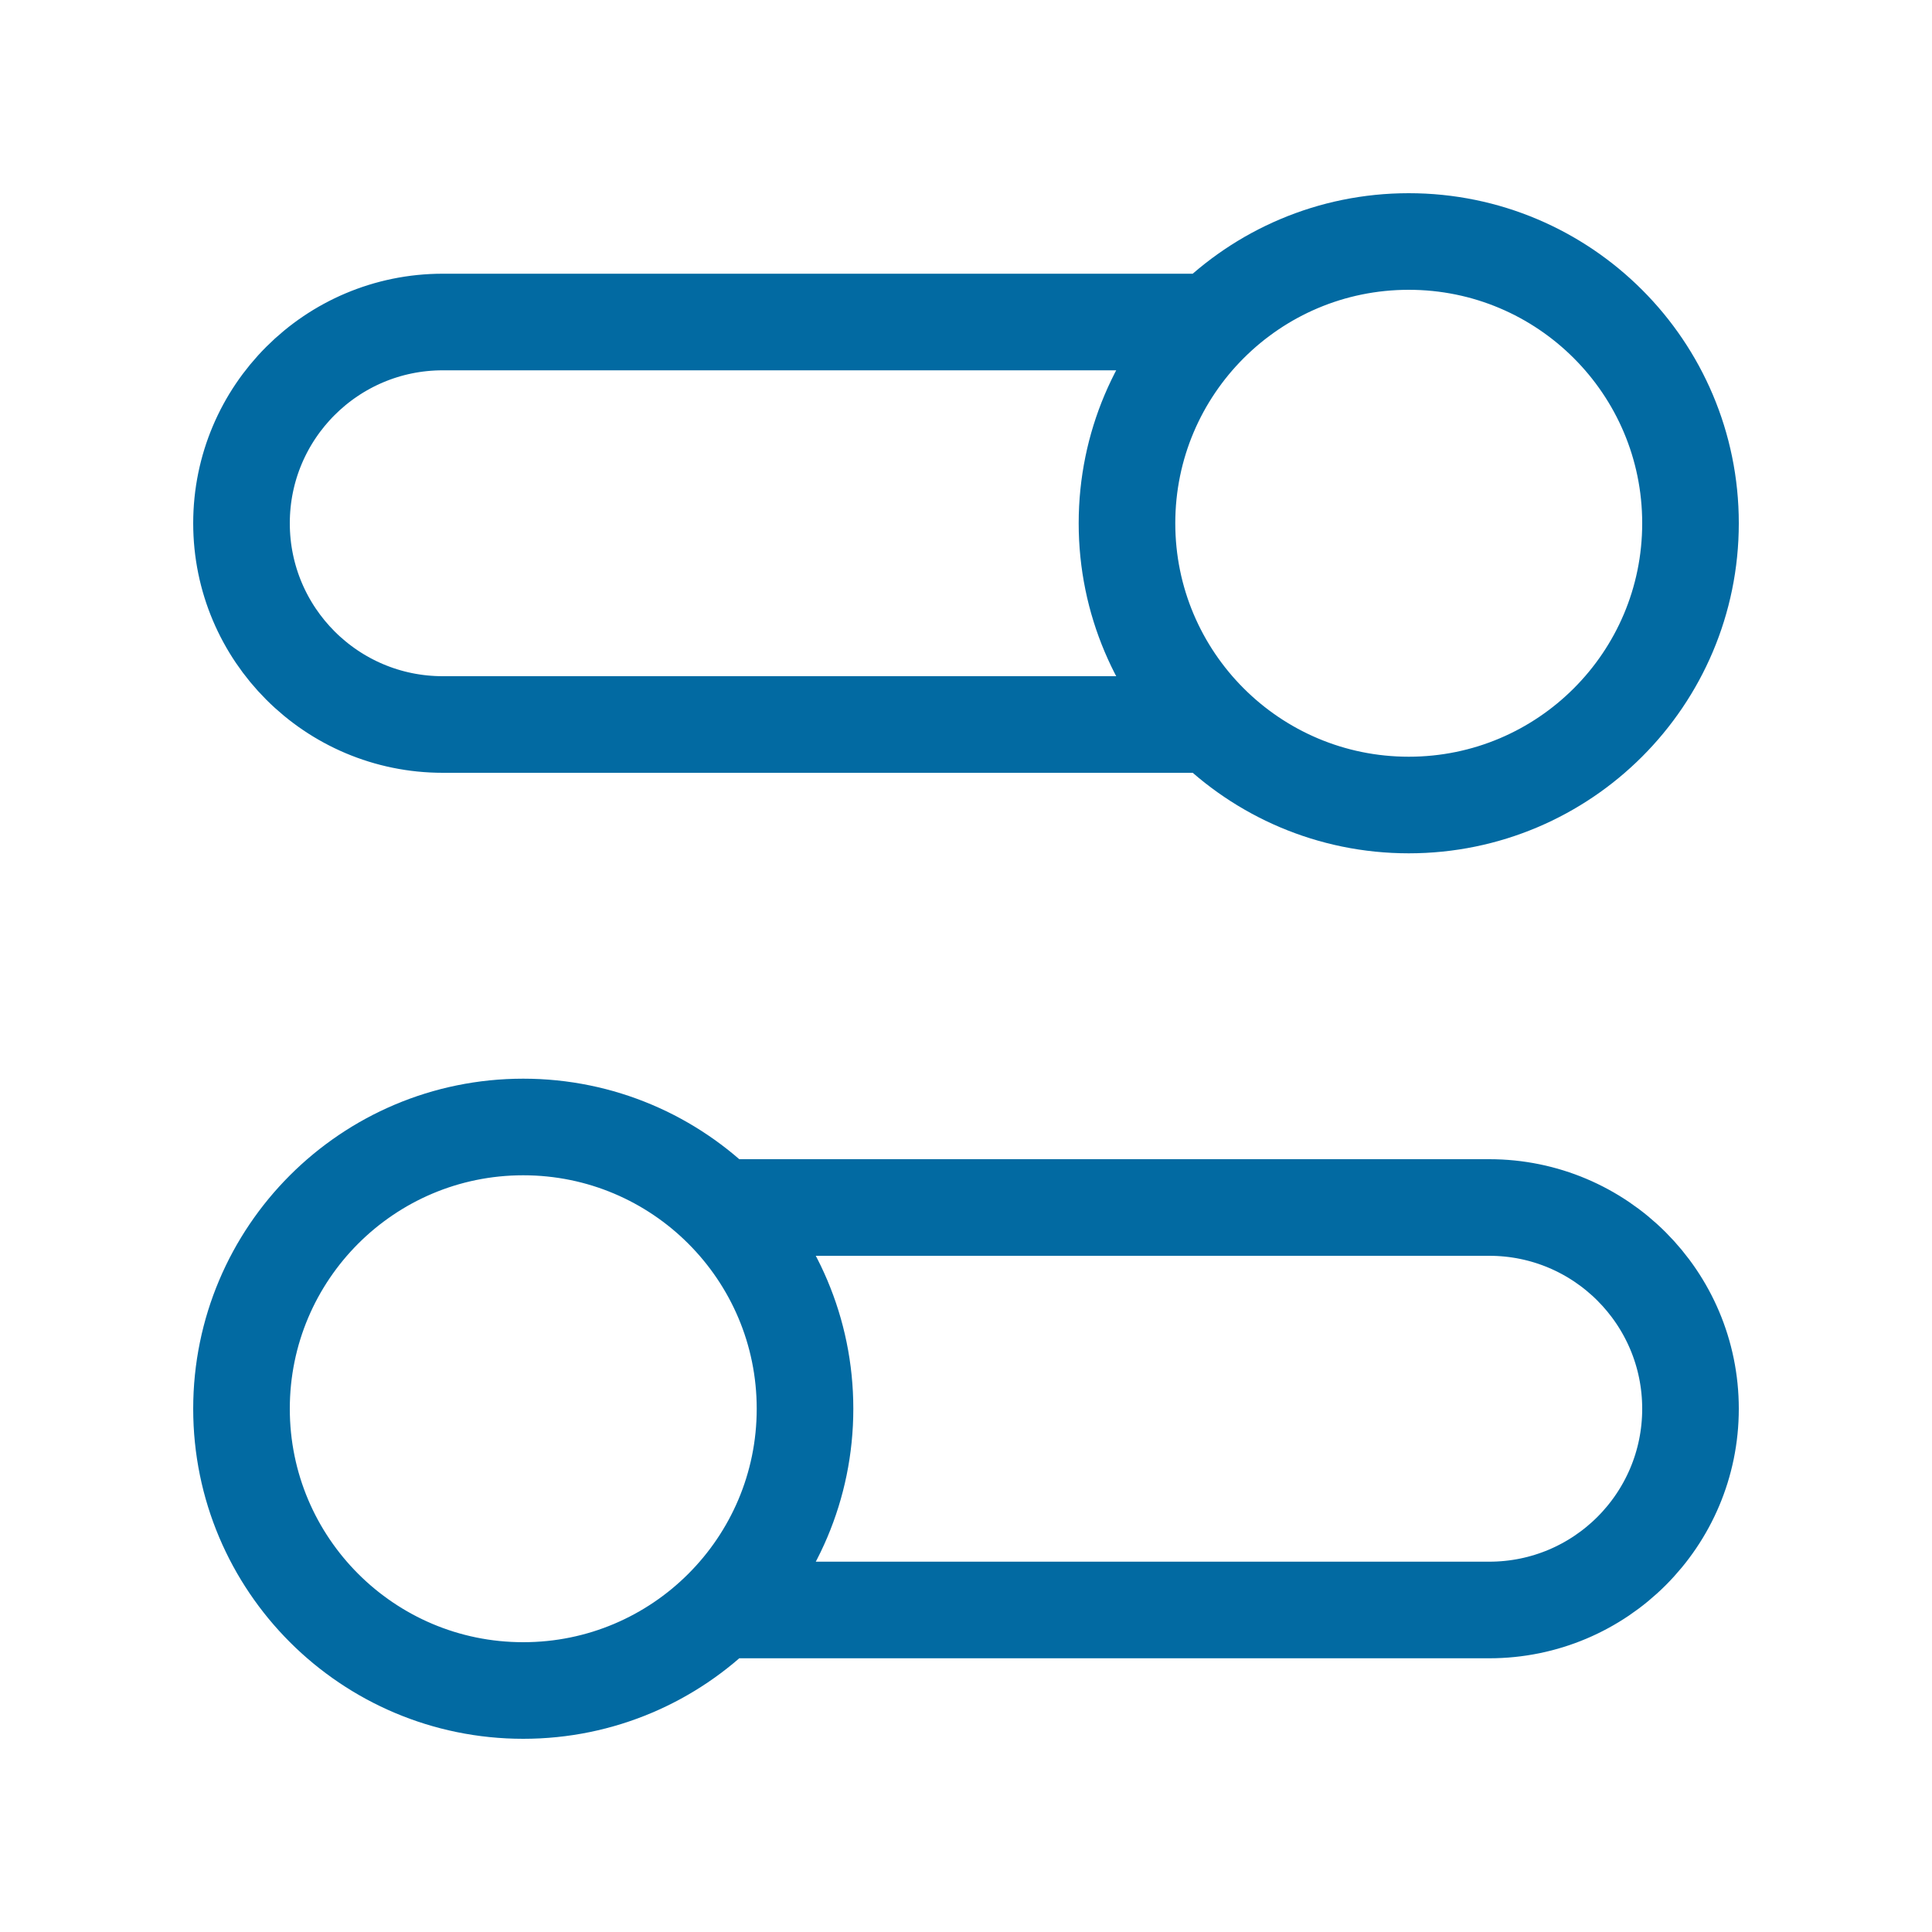 <svg width="40" height="40" viewBox="0 0 40 40" fill="none" xmlns="http://www.w3.org/2000/svg">
<path d="M25.084 15H9.167C6.865 15 5 13.134 5 10.833C5 8.532 6.865 6.667 9.167 6.667H25.084M14.916 33.333H30.833C33.135 33.333 35 31.468 35 29.167C35 26.866 33.135 25 30.833 25H14.916M5 29.167C5 32.388 7.612 35 10.833 35C14.055 35 16.667 32.388 16.667 29.167C16.667 25.945 14.055 23.333 10.833 23.333C7.612 23.333 5 25.945 5 29.167ZM35 10.833C35 14.055 32.388 16.667 29.167 16.667C25.945 16.667 23.333 14.055 23.333 10.833C23.333 7.612 25.945 5 29.167 5C32.388 5 35 7.612 35 10.833Z" stroke="#026AA2" stroke-width="2" stroke-linecap="round" stroke-linejoin="round"/>
</svg>
